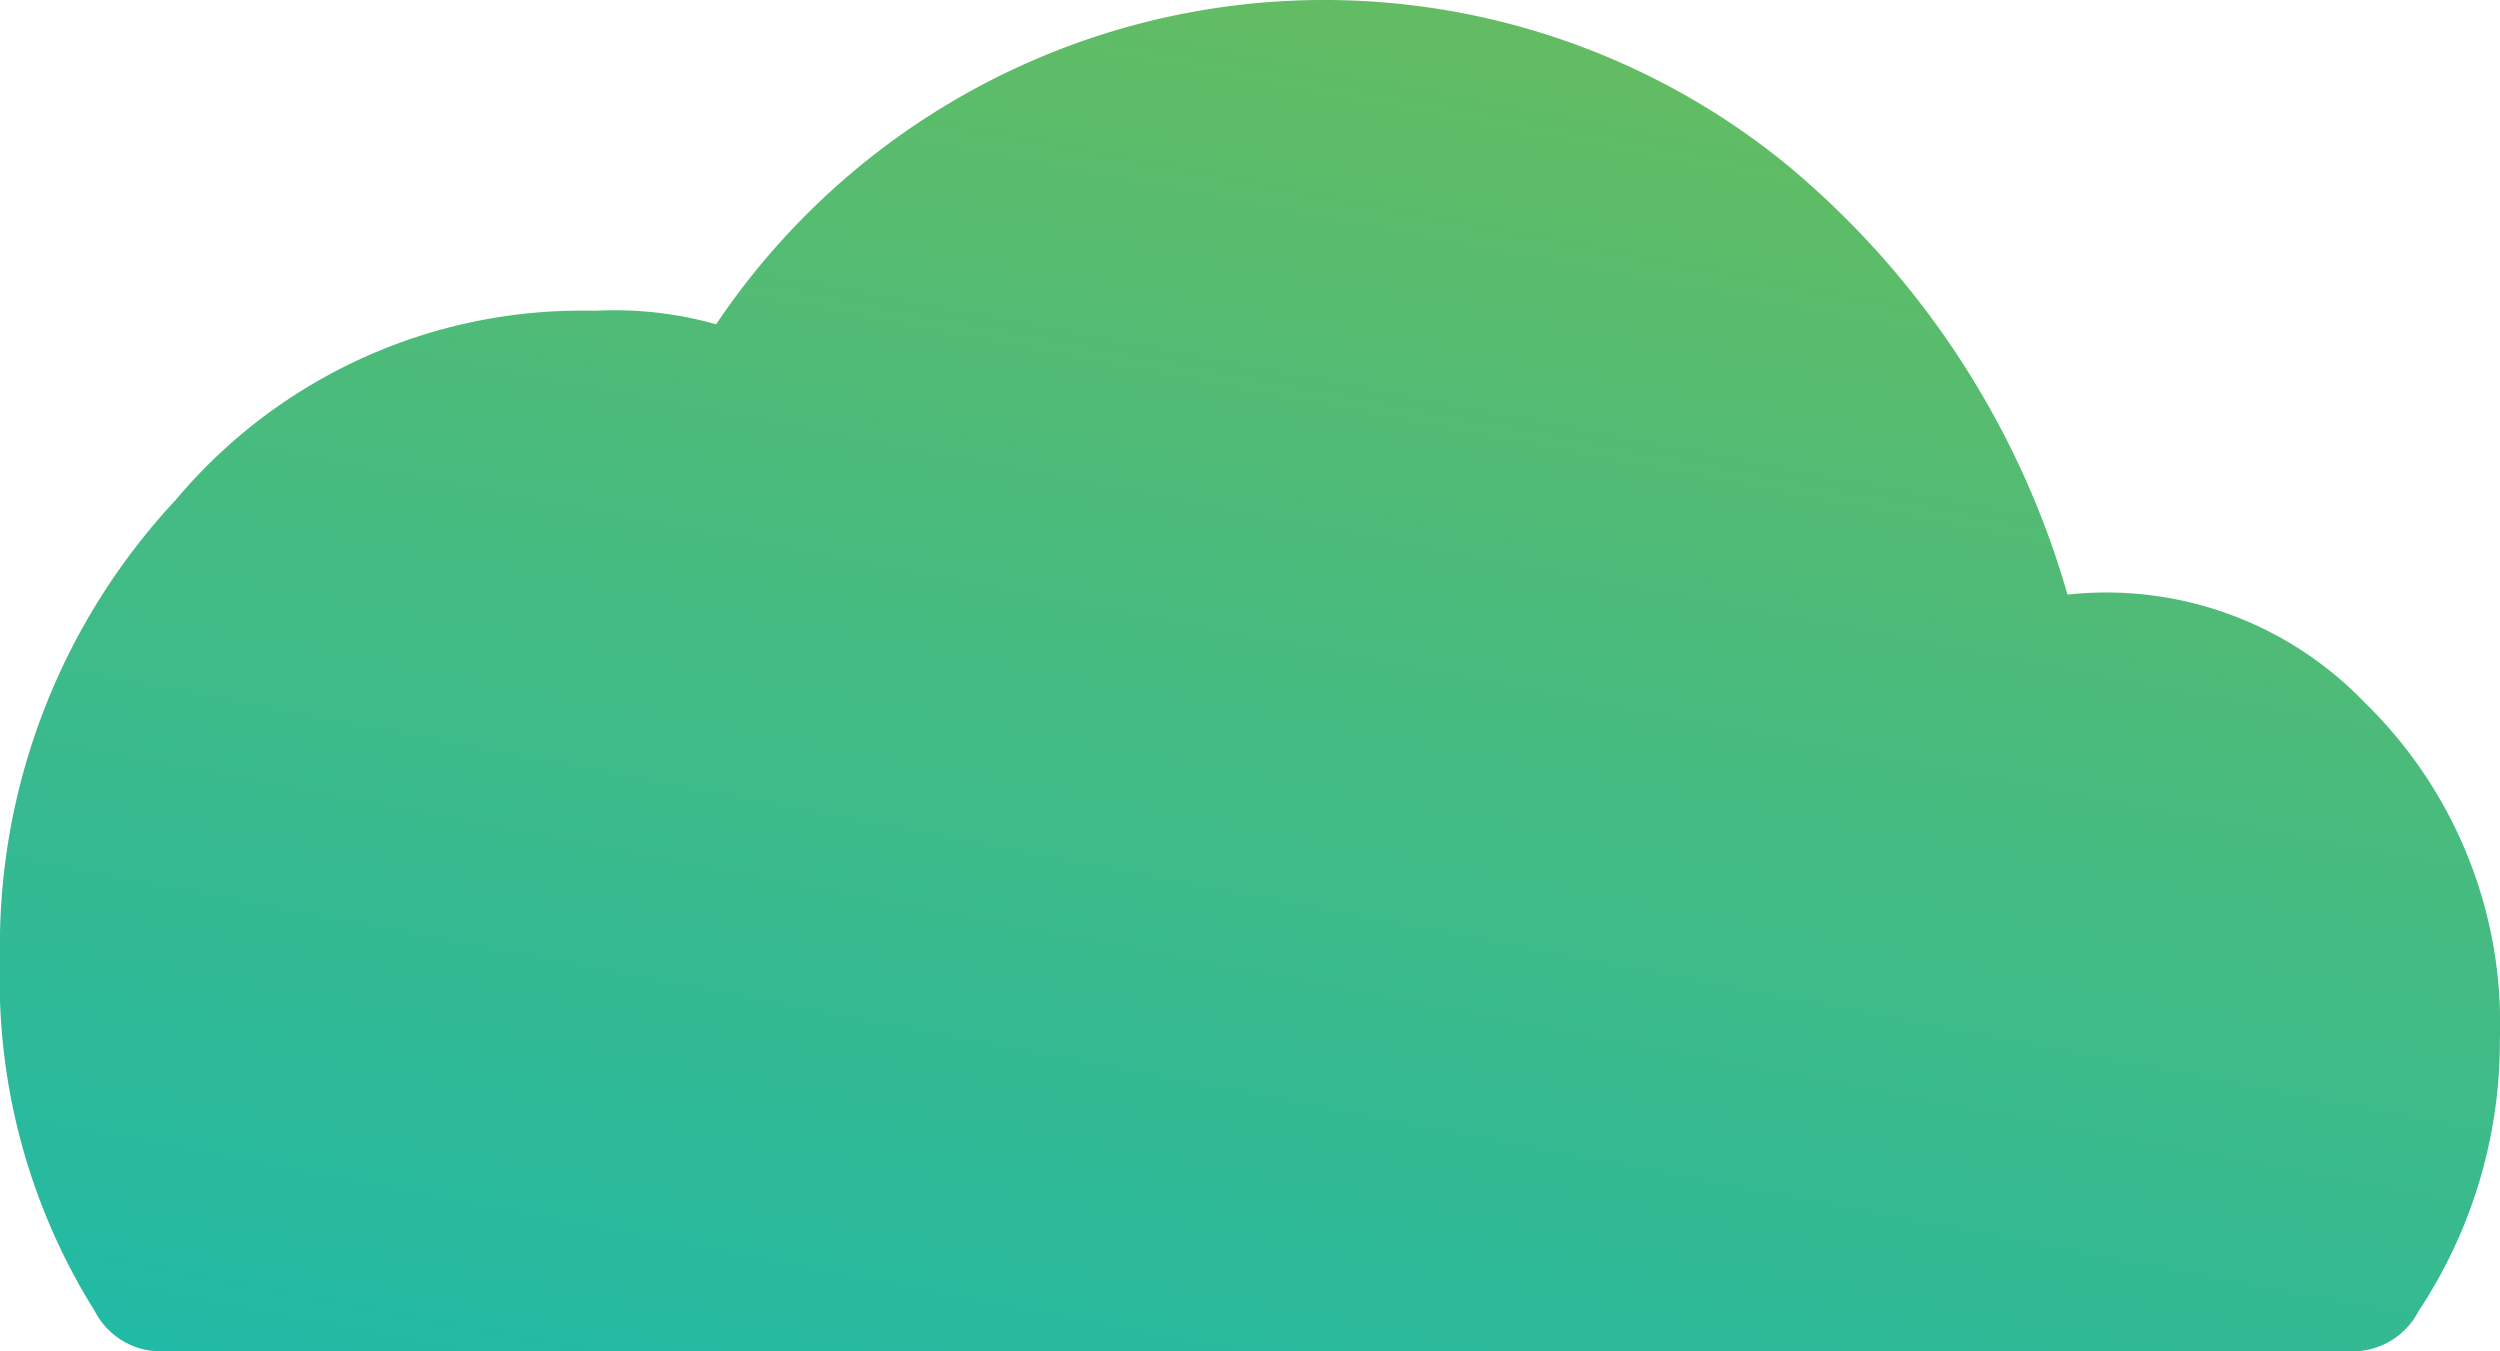 <svg xmlns="http://www.w3.org/2000/svg" xmlns:xlink="http://www.w3.org/1999/xlink" width="50" height="27.027" viewBox="0 0 50 27.027"><defs><linearGradient id="a" x1="0.815" y1="-0.29" x2="0.258" y2="1.289" gradientUnits="objectBoundingBox"><stop offset="0" stop-color="#79bd4c"/><stop offset="1" stop-color="#14b9b3"/></linearGradient></defs><path d="M521.424,249.946a8.964,8.964,0,0,1,2.7,6.757,9.743,9.743,0,0,1-1.622,5.405,1.486,1.486,0,0,1-1.351.811H477.37a1.486,1.486,0,0,1-1.351-.811,12.48,12.48,0,0,1-1.892-7.027,13.076,13.076,0,0,1,3.513-9.189,10.589,10.589,0,0,1,8.378-3.784,7.484,7.484,0,0,1,2.432.27,14.643,14.643,0,0,1,21.351-3.243,17.4,17.4,0,0,1,5.676,8.649A7.165,7.165,0,0,1,521.424,249.946Z" transform="translate(-474.127 -235.892)" fill="url(#a)"/></svg>